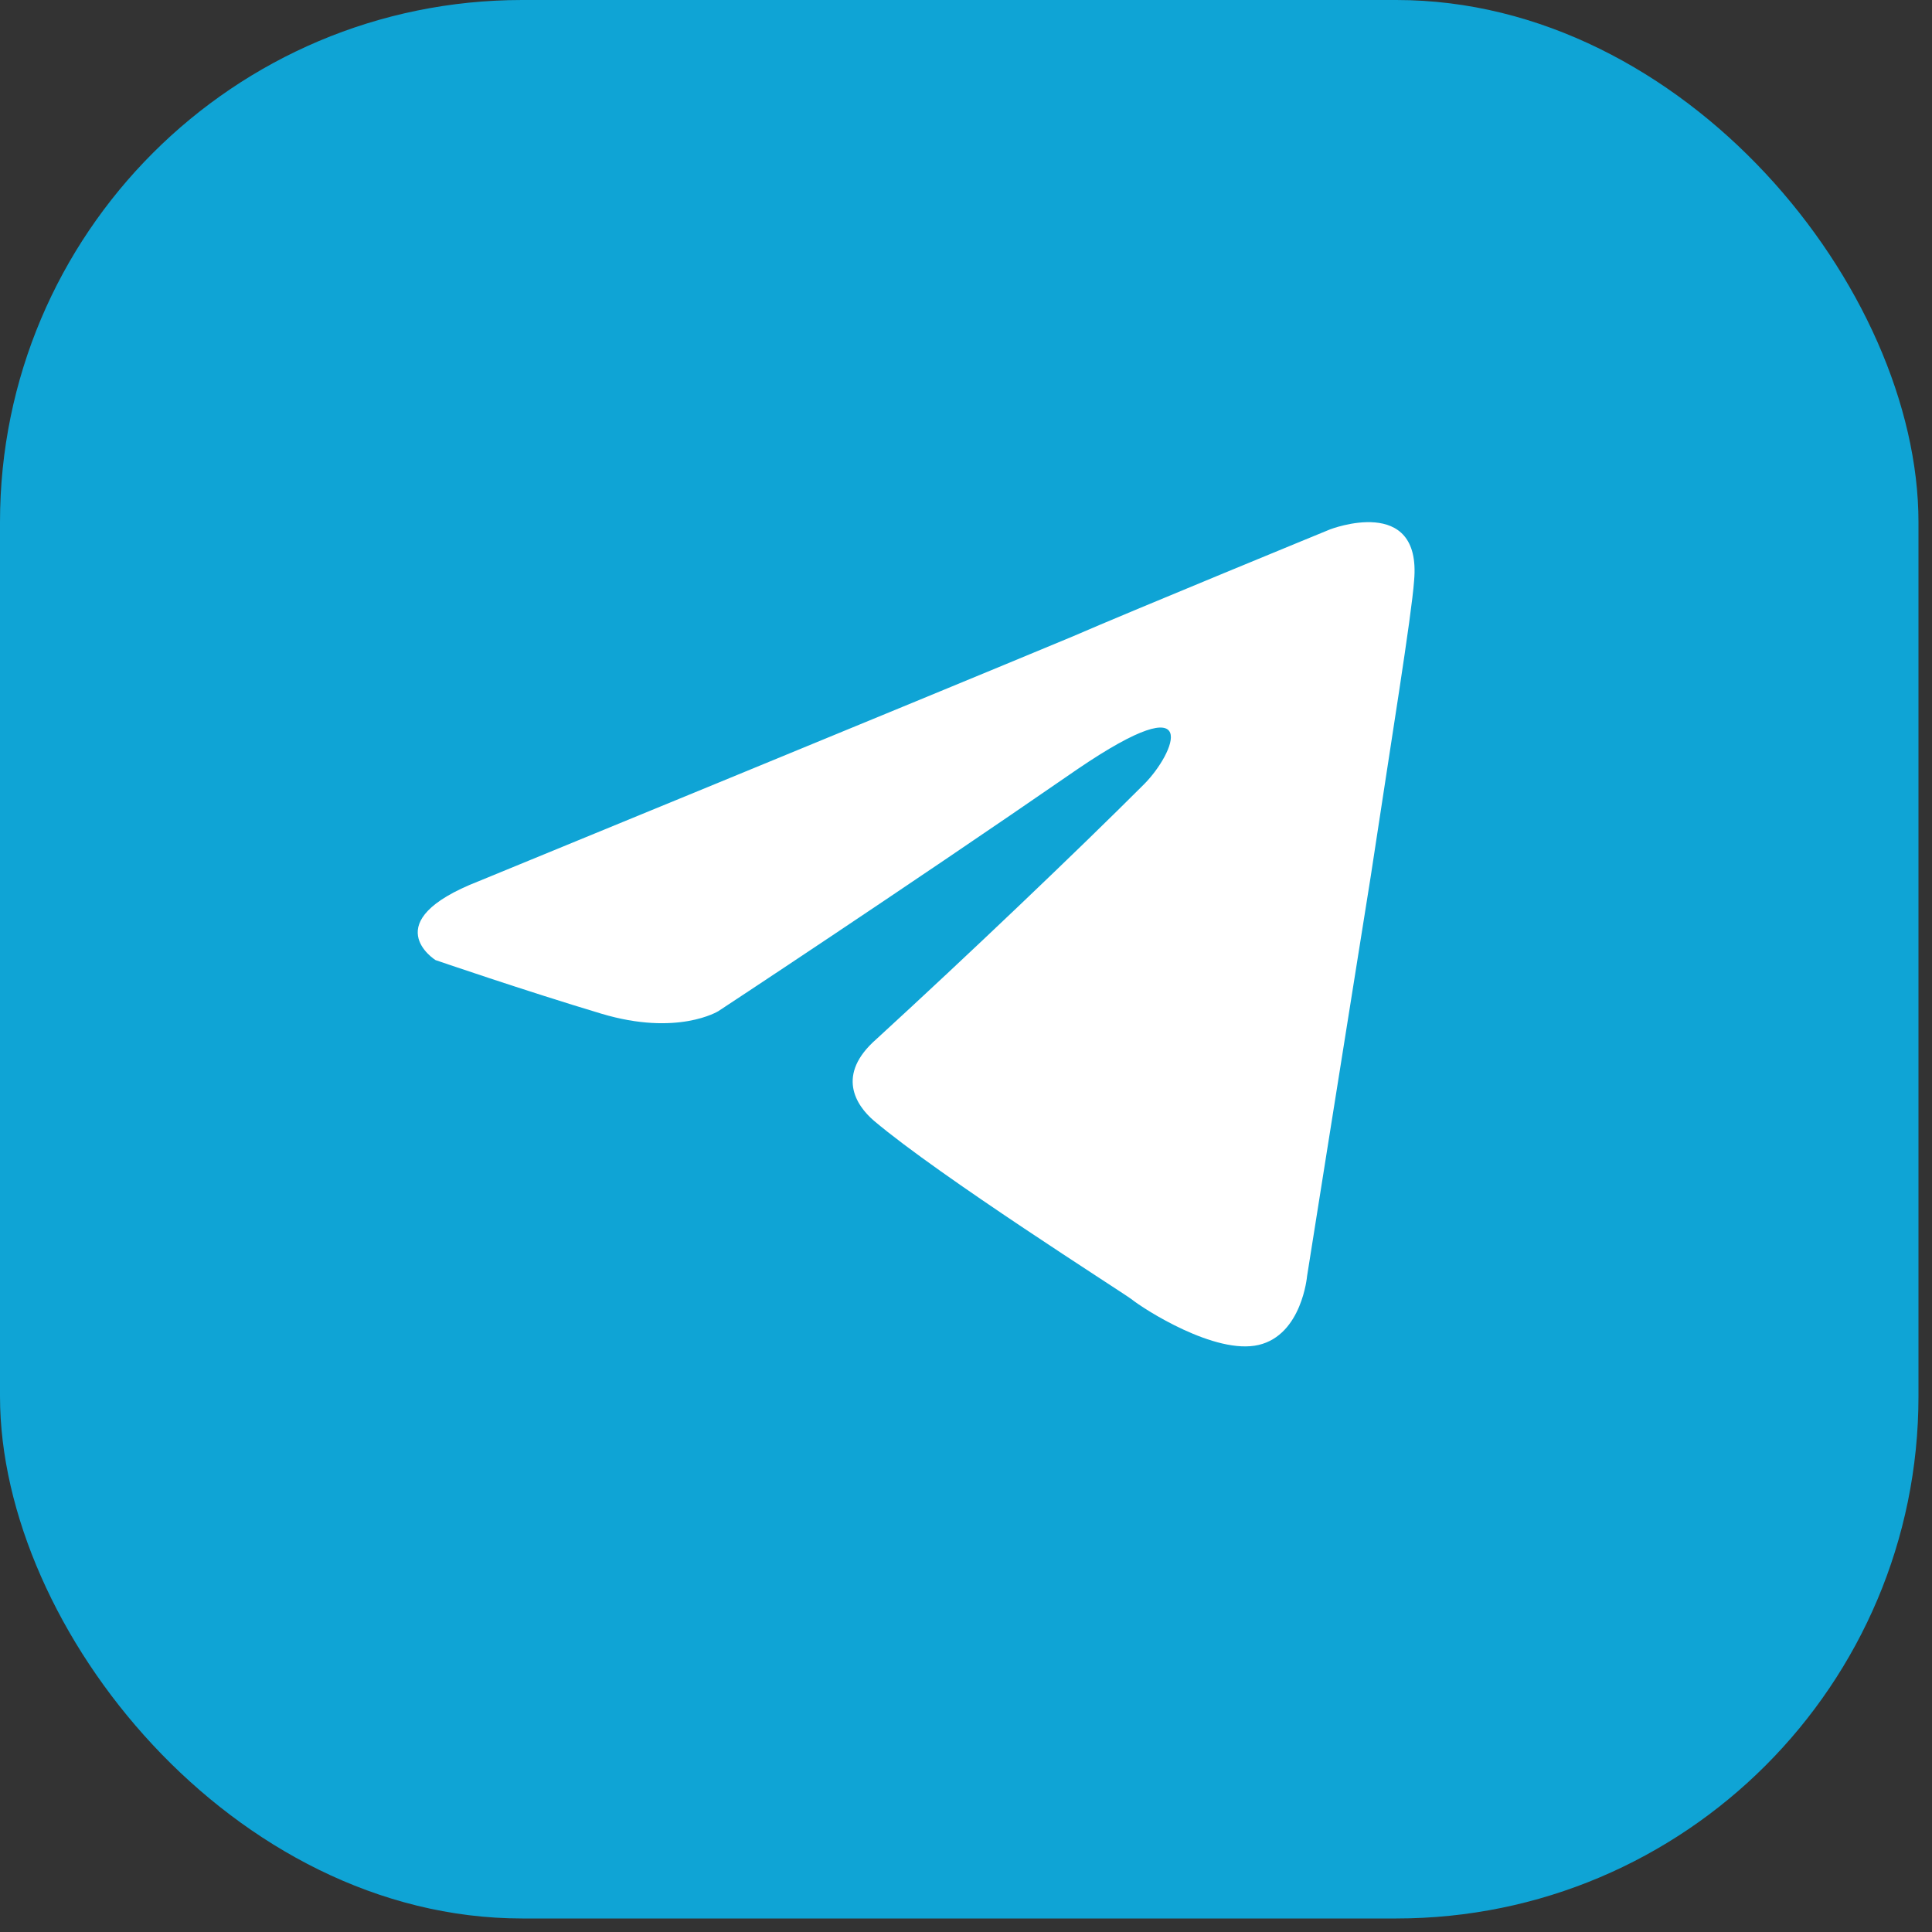 <?xml version="1.0" encoding="UTF-8"?> <svg xmlns="http://www.w3.org/2000/svg" width="37" height="37" viewBox="0 0 37 37" fill="none"><rect x="0" y="0" width="37" height="37" fill="#333333" stroke="none"/><rect width="36.741" height="36.741" rx="10" fill="#0FA4D5"></rect><path d="M9.17 16.875C9.17 16.875 17.614 13.409 20.542 12.189C21.665 11.701 25.471 10.139 25.471 10.139C25.471 10.139 27.228 9.456 27.082 11.116C27.033 11.799 26.643 14.19 26.252 16.777C25.667 20.437 25.032 24.439 25.032 24.439C25.032 24.439 24.934 25.562 24.105 25.757C23.275 25.952 21.909 25.074 21.665 24.878C21.469 24.732 18.004 22.536 16.735 21.462C16.394 21.169 16.003 20.584 16.784 19.9C18.541 18.29 20.64 16.289 21.909 15.02C22.494 14.434 23.08 13.068 20.64 14.727C17.174 17.119 13.758 19.364 13.758 19.364C13.758 19.364 12.977 19.852 11.513 19.412C10.049 18.973 8.341 18.387 8.341 18.387C8.341 18.387 7.169 17.655 9.17 16.875Z" fill="white"></path></svg> 